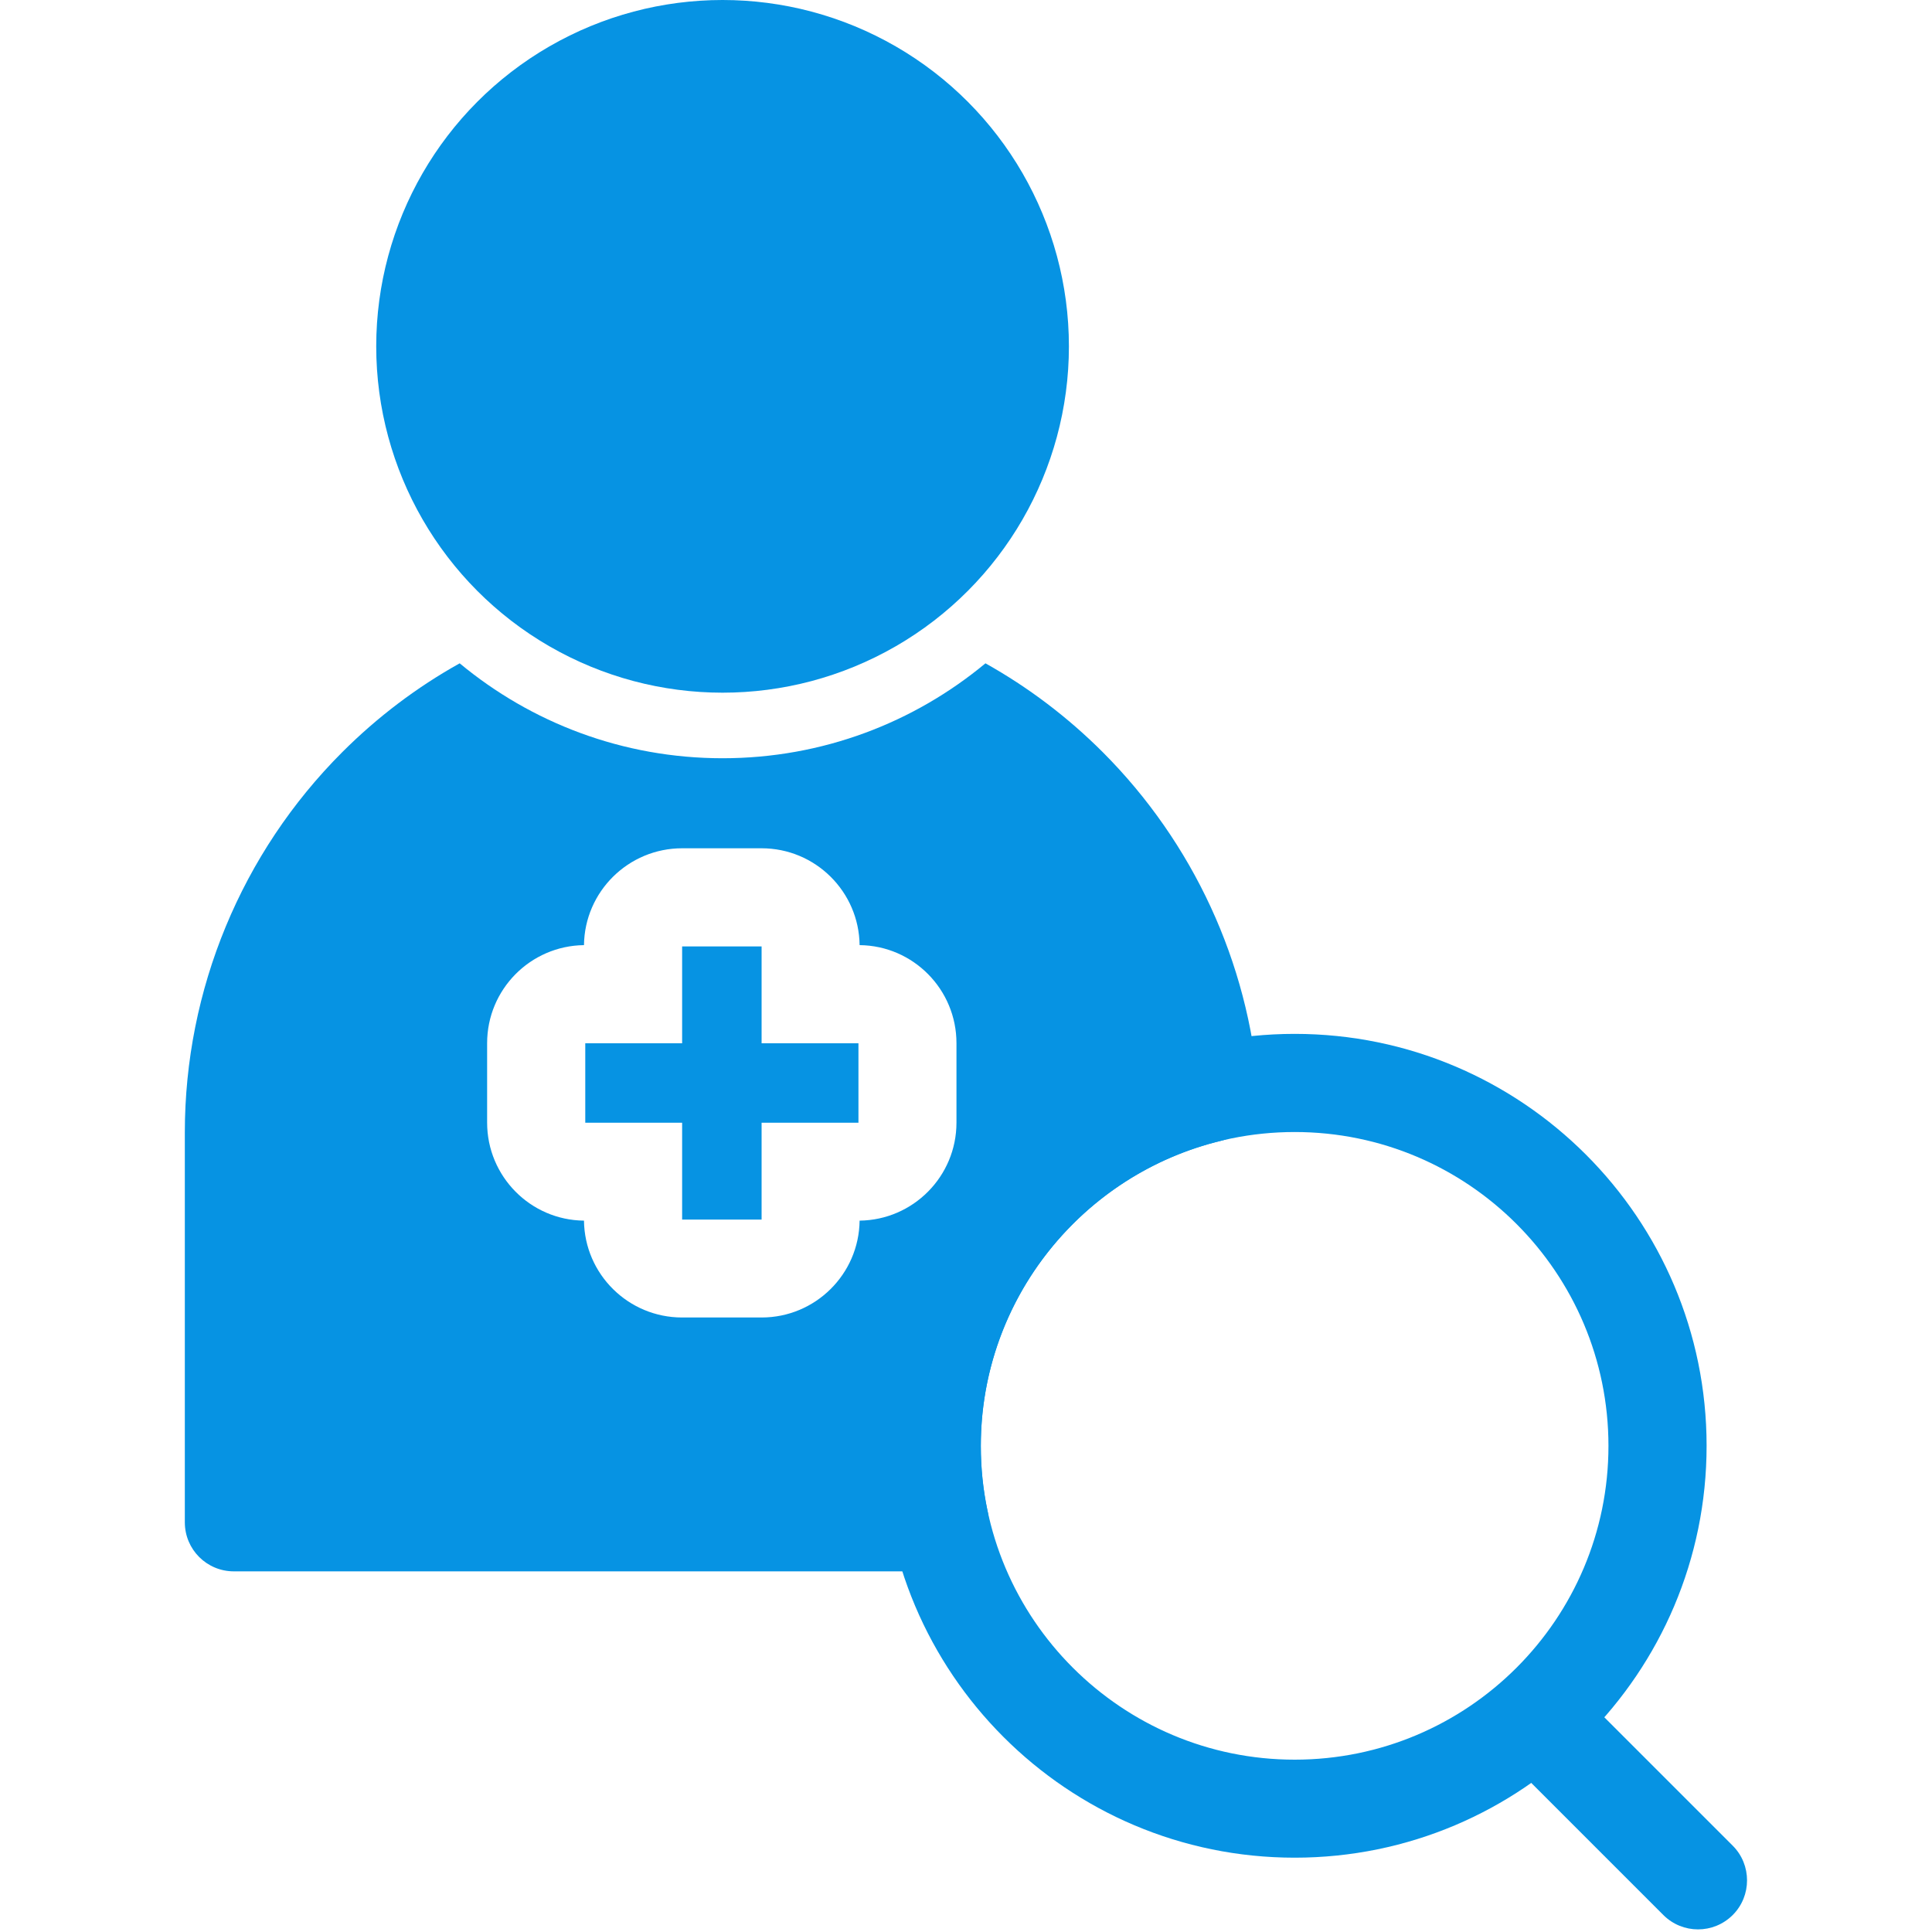 <svg xmlns="http://www.w3.org/2000/svg" id="Layer_1" data-name="Layer 1" viewBox="0 0 150 150"><defs><style>      .cls-1 {        fill-rule: evenodd;      }      .cls-1, .cls-2 {        fill: #0693e3;        stroke-width: 0px;      }    </style></defs><circle class="cls-2" cx="56.1" cy="26.89" r="26.89"></circle><path class="cls-1" d="M117.92,137.46l11.22,11.22c1.49,1.49,3.9,1.49,5.39,0,1.48-1.48,1.48-3.9,0-5.38l-11.22-11.22c-1.49-1.49-3.9-1.49-5.39,0-1.48,1.49-1.48,3.9,0,5.39h0Z"></path><path class="cls-1" d="M100.52,80.27c-17.65,0-31.98,14.33-31.98,31.98s14.33,31.98,31.98,31.98,31.98-14.33,31.98-31.98-14.33-31.98-31.98-31.98ZM100.52,87.89c13.45,0,24.36,10.92,24.36,24.37s-10.92,24.36-24.36,24.36-24.37-10.92-24.37-24.36,10.92-24.37,24.37-24.37Z"></path><path class="cls-1" d="M76.51,51.5c-5.54,4.6-12.65,7.37-20.41,7.37s-14.87-2.77-20.41-7.37c-3.32,1.85-6.39,4.17-9.12,6.9-7.82,7.82-12.22,18.44-12.22,29.52v30.27c0,2.11,1.7,3.81,3.81,3.81h54.81c1.15,0,2.24-.52,2.96-1.41s1.01-2.07.76-3.19c-.36-1.66-.54-3.37-.54-5.13,0-11.49,7.96-21.12,18.66-23.7,1.82-.44,3.06-2.14,2.9-4.01-.79-9.84-5.06-19.12-12.09-26.16-2.73-2.73-5.8-5.05-9.11-6.9h0ZM45.34,73.38c-4.16.05-7.52,3.44-7.52,7.61v6.17c0,4.17,3.36,7.57,7.52,7.61.05,4.16,3.44,7.52,7.62,7.52h6.17c4.17,0,7.56-3.36,7.61-7.52,4.16-.05,7.52-3.44,7.52-7.61v-6.17c0-4.17-3.36-7.57-7.52-7.61-.05-4.16-3.44-7.52-7.61-7.52h-6.17c-4.17,0-7.57,3.36-7.62,7.52h0ZM59.13,81v-7.52h-6.17v7.52h-7.52v6.17h7.52v7.52h6.17v-7.52h7.52v-6.17h-7.52Z"></path></svg>